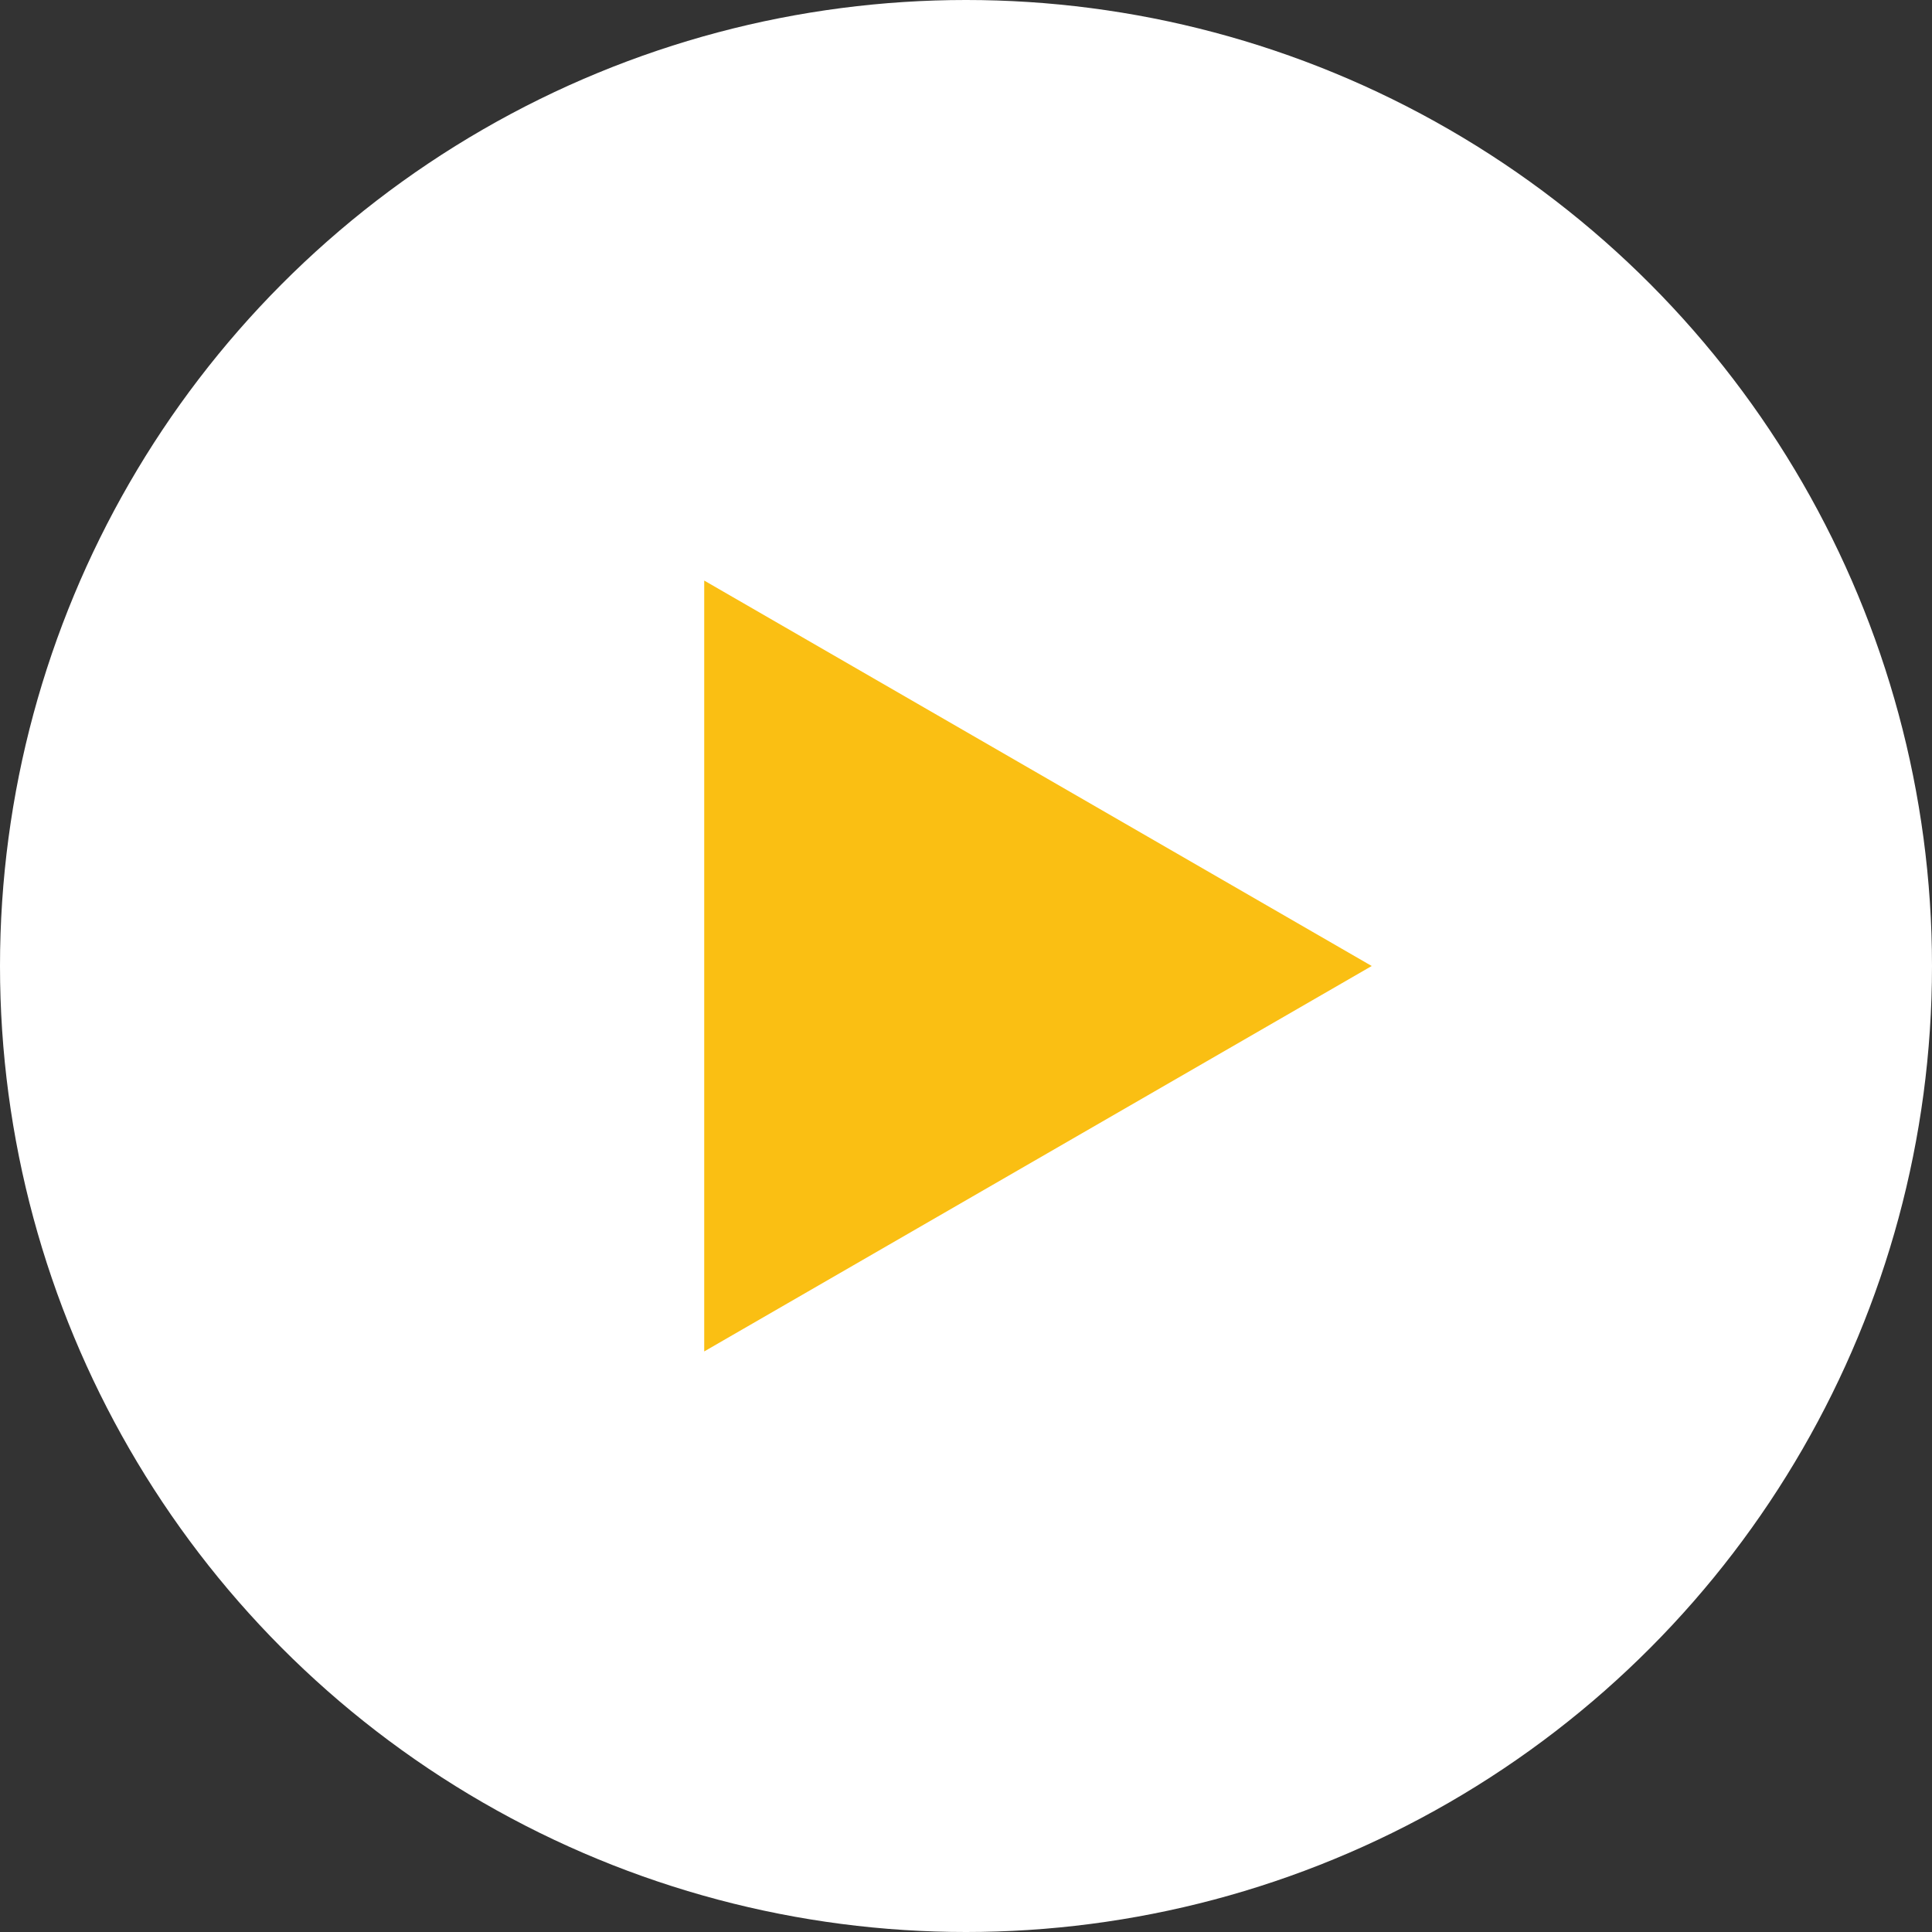 <?xml version="1.0" encoding="UTF-8"?><svg id="_レイヤー_2" xmlns="http://www.w3.org/2000/svg" viewBox="0 0 20 20"><rect x="0" y="0" width="20" height="20" fill="#333333" stroke="none"/><defs><style>.cls-1{fill:#fabf13;}.cls-2{fill:#fff;}</style></defs><g id="_レイヤー_2-2"><circle class="cls-2" cx="10" cy="10" r="10"/><polygon class="cls-1" points="14.2 10 7.29 6.01 7.29 13.99 14.2 10"/></g></svg>